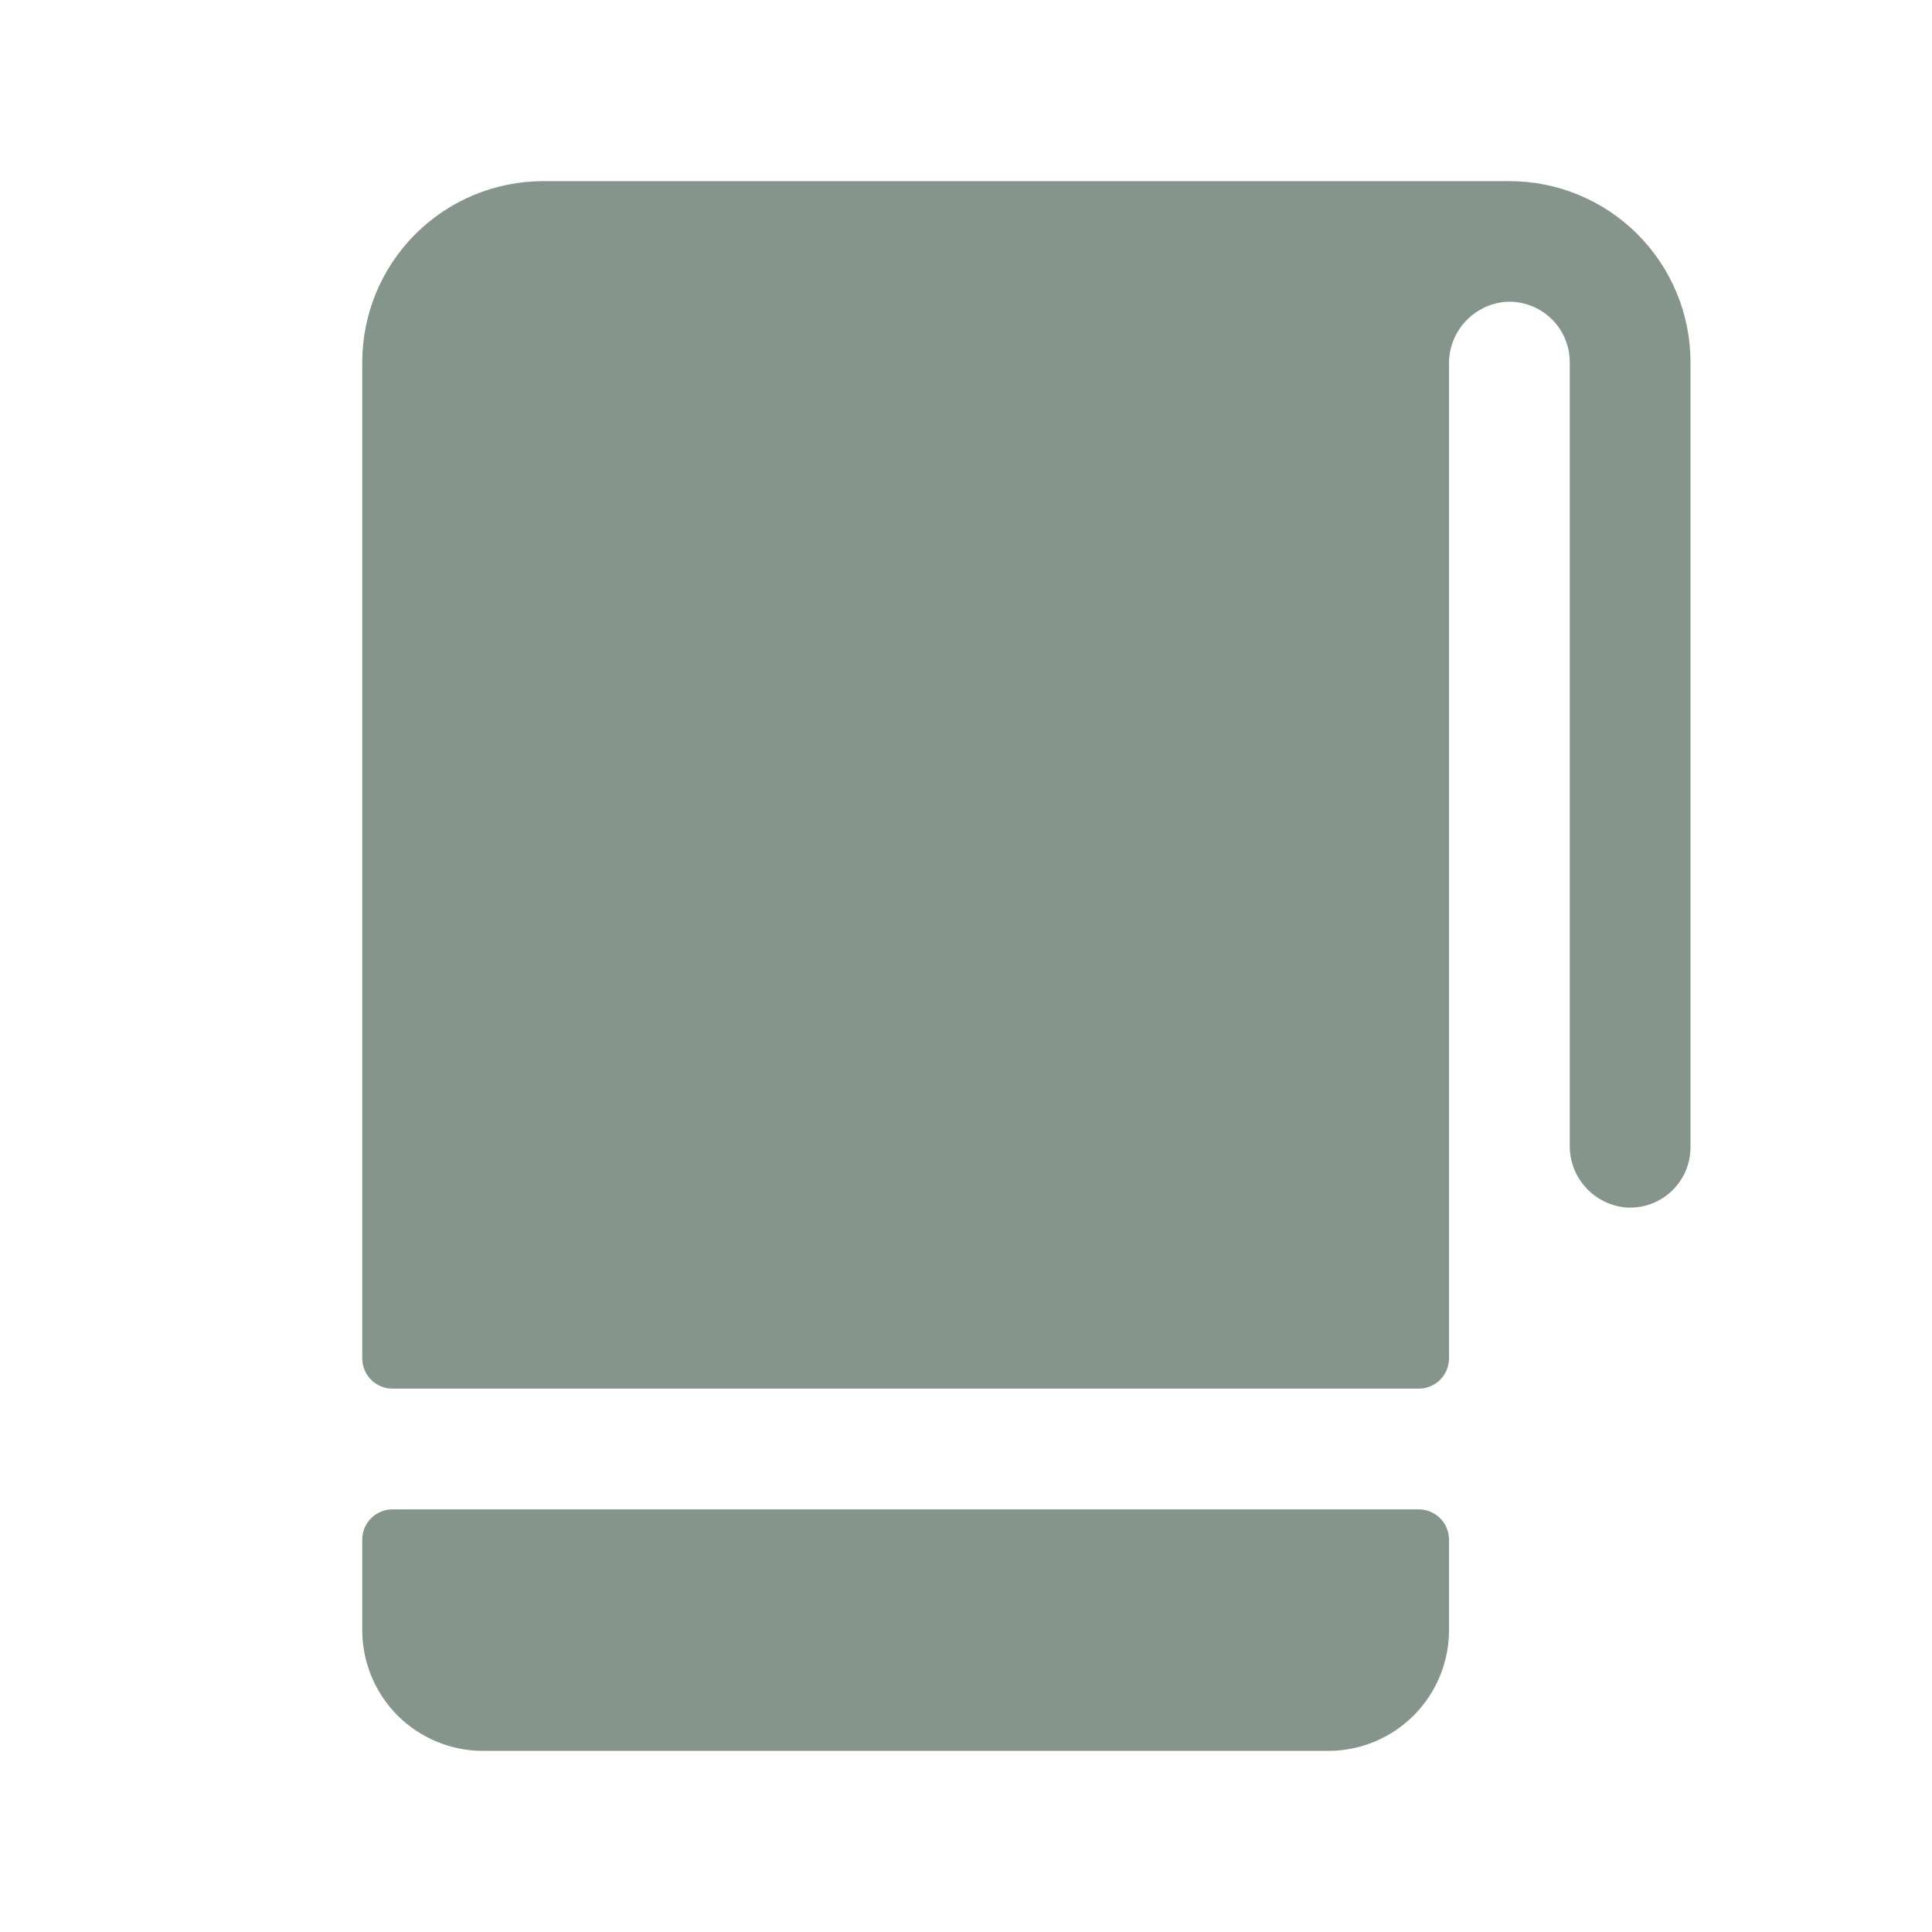 <svg width="24" height="24" viewBox="0 0 24 24" fill="none" xmlns="http://www.w3.org/2000/svg">
<path d="M21 4.5V14.25C21 14.353 20.979 14.455 20.939 14.549C20.898 14.643 20.838 14.728 20.763 14.799C20.688 14.869 20.599 14.923 20.503 14.958C20.406 14.992 20.303 15.007 20.2 15C20.008 14.983 19.828 14.895 19.698 14.751C19.568 14.607 19.497 14.42 19.5 14.227V4.5C19.5 4.397 19.479 4.295 19.438 4.201C19.398 4.106 19.338 4.021 19.262 3.951C19.187 3.88 19.098 3.826 19.001 3.792C18.904 3.757 18.801 3.743 18.698 3.75C18.506 3.767 18.326 3.857 18.197 4.001C18.067 4.145 17.997 4.333 18 4.526V16.875C18 16.974 17.96 17.07 17.89 17.14C17.82 17.21 17.724 17.25 17.625 17.25H4.875C4.776 17.25 4.68 17.21 4.61 17.14C4.54 17.07 4.5 16.974 4.5 16.875V4.5C4.5 3.903 4.737 3.331 5.159 2.909C5.581 2.487 6.153 2.25 6.75 2.25H18.75C19.347 2.25 19.919 2.487 20.341 2.909C20.763 3.331 21 3.903 21 4.5ZM17.625 18.75H4.875C4.776 18.75 4.68 18.79 4.61 18.86C4.54 18.93 4.5 19.026 4.5 19.125V20.25C4.5 20.648 4.658 21.029 4.939 21.311C5.221 21.592 5.602 21.75 6 21.75H16.5C16.898 21.75 17.279 21.592 17.561 21.311C17.842 21.029 18 20.648 18 20.25V19.125C18 19.026 17.96 18.93 17.89 18.86C17.82 18.79 17.724 18.75 17.625 18.75Z" fill="#85958C"/>
</svg>
